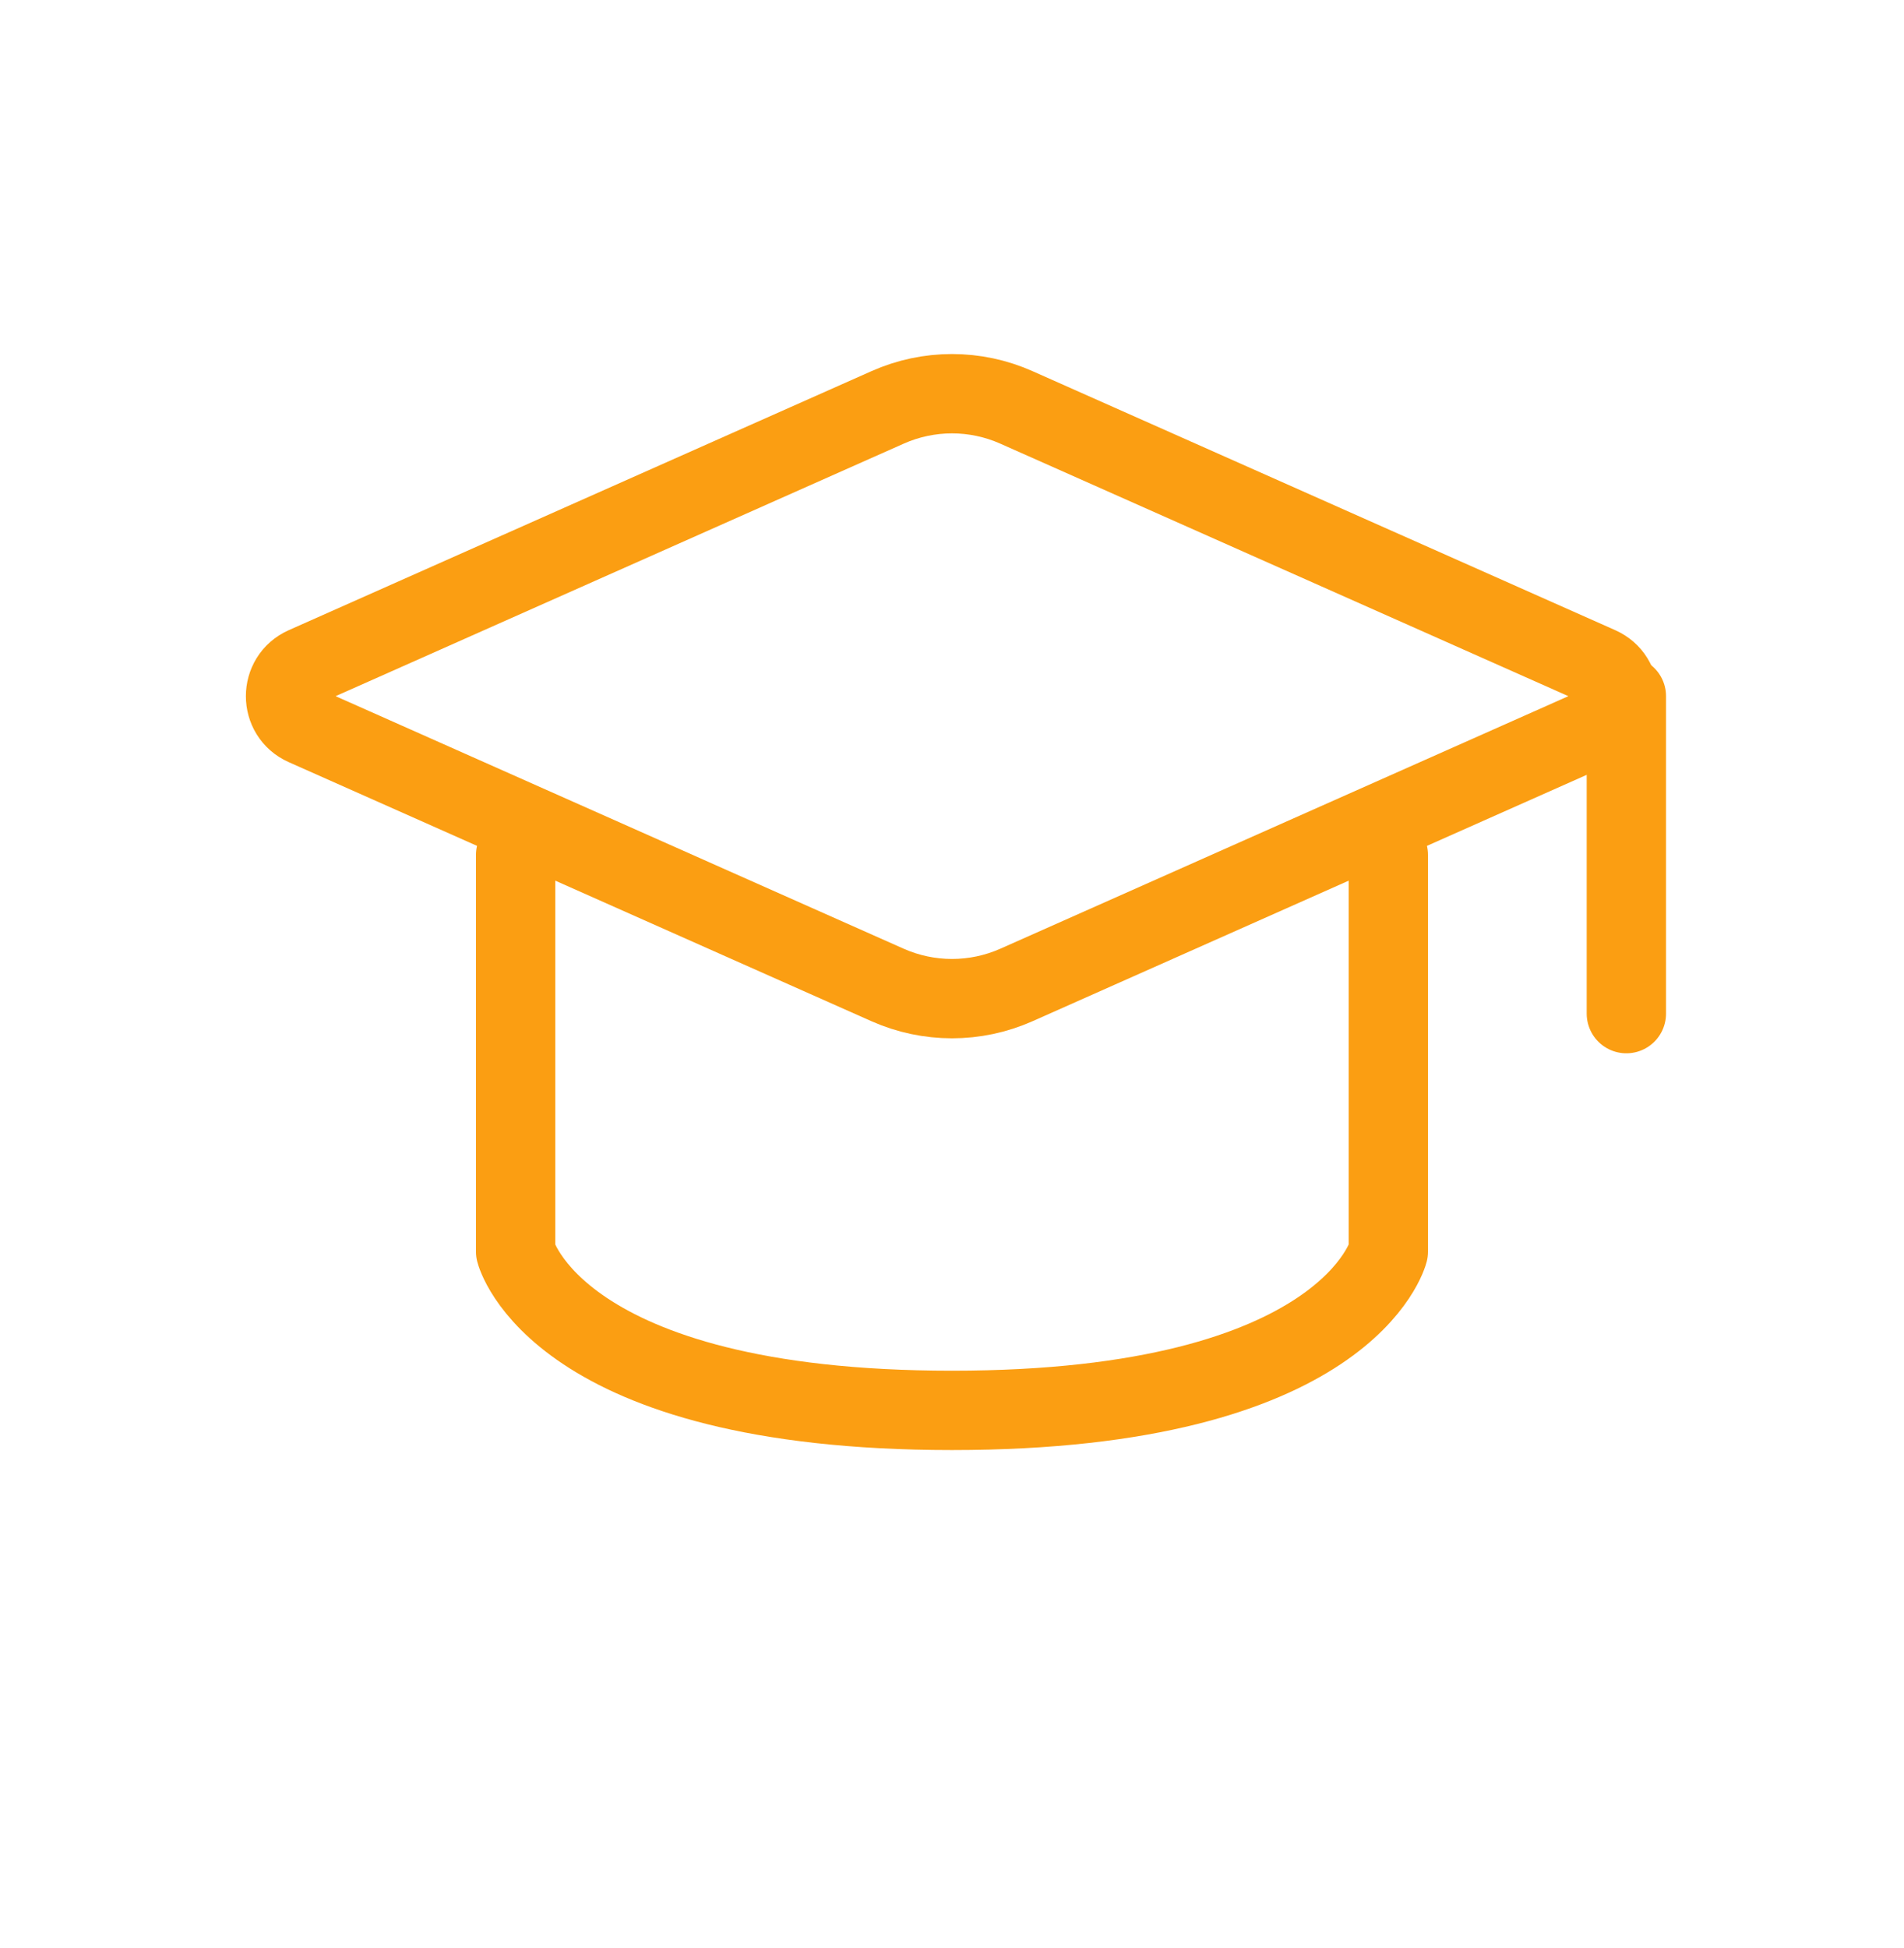 <svg width="44" height="45" viewBox="0 0 44 45" fill="none" xmlns="http://www.w3.org/2000/svg">
<path d="M7.045 15.396L20.511 9.412C21.459 8.99 22.541 8.99 23.489 9.412L36.955 15.396C37.55 15.661 37.55 16.506 36.955 16.77L23.489 22.755C22.541 23.176 21.459 23.176 20.511 22.755L7.045 16.77C6.45 16.506 6.45 15.661 7.045 15.396Z" stroke="#FB9E12" stroke-width="1.833" stroke-linecap="round" stroke-linejoin="round"/>
<path d="M37.584 16.083V23.417" stroke="#FB9E12" stroke-width="1.833" stroke-linecap="round" stroke-linejoin="round"/>
<path d="M11.916 19.75V28.917C11.916 28.917 12.833 32.583 21.999 32.583C31.166 32.583 32.083 28.917 32.083 28.917V19.75" stroke="#FB9E12" stroke-width="1.833" stroke-linecap="round" stroke-linejoin="round"/>
</svg>
